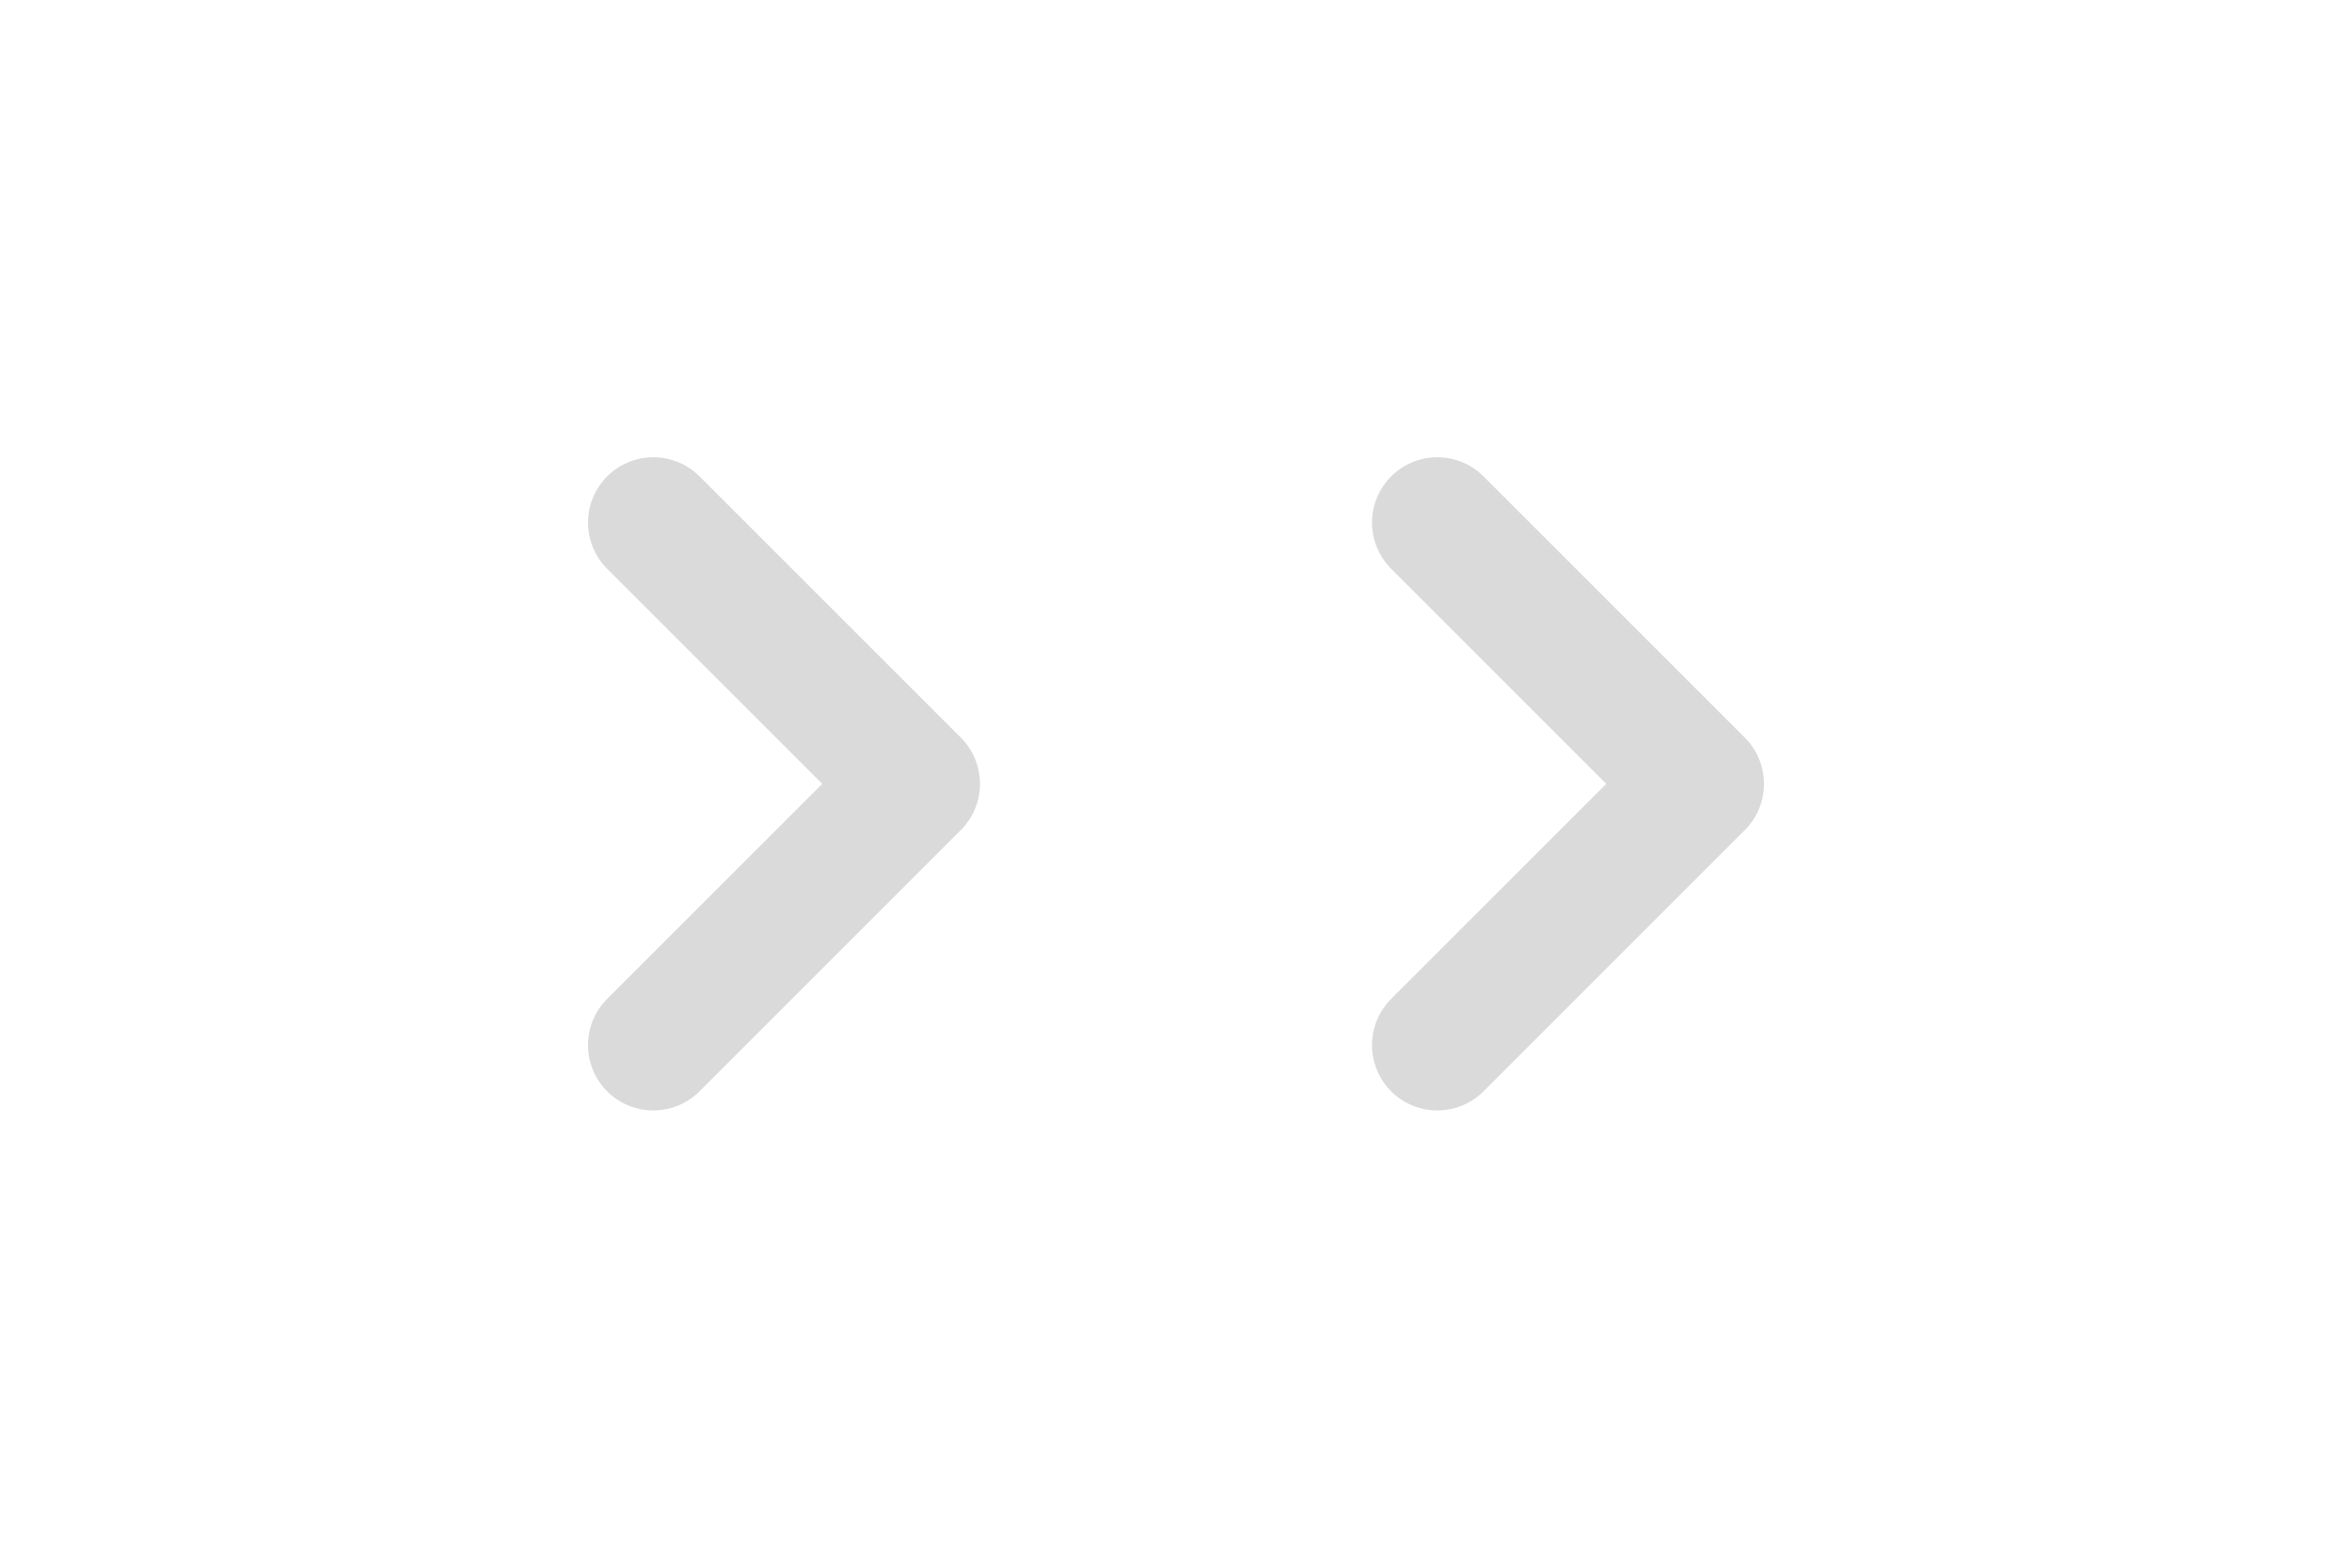<?xml version="1.0" encoding="UTF-8"?> <svg xmlns="http://www.w3.org/2000/svg" width="36" height="24" viewBox="0 0 36 24" fill="none"><path d="M10 8L14 12L10 16" stroke="#DADADA" stroke-width="2" stroke-linecap="round" stroke-linejoin="round"></path><path d="M22 8L26 12L22 16" stroke="#DADADA" stroke-width="2" stroke-linecap="round" stroke-linejoin="round"></path></svg> 